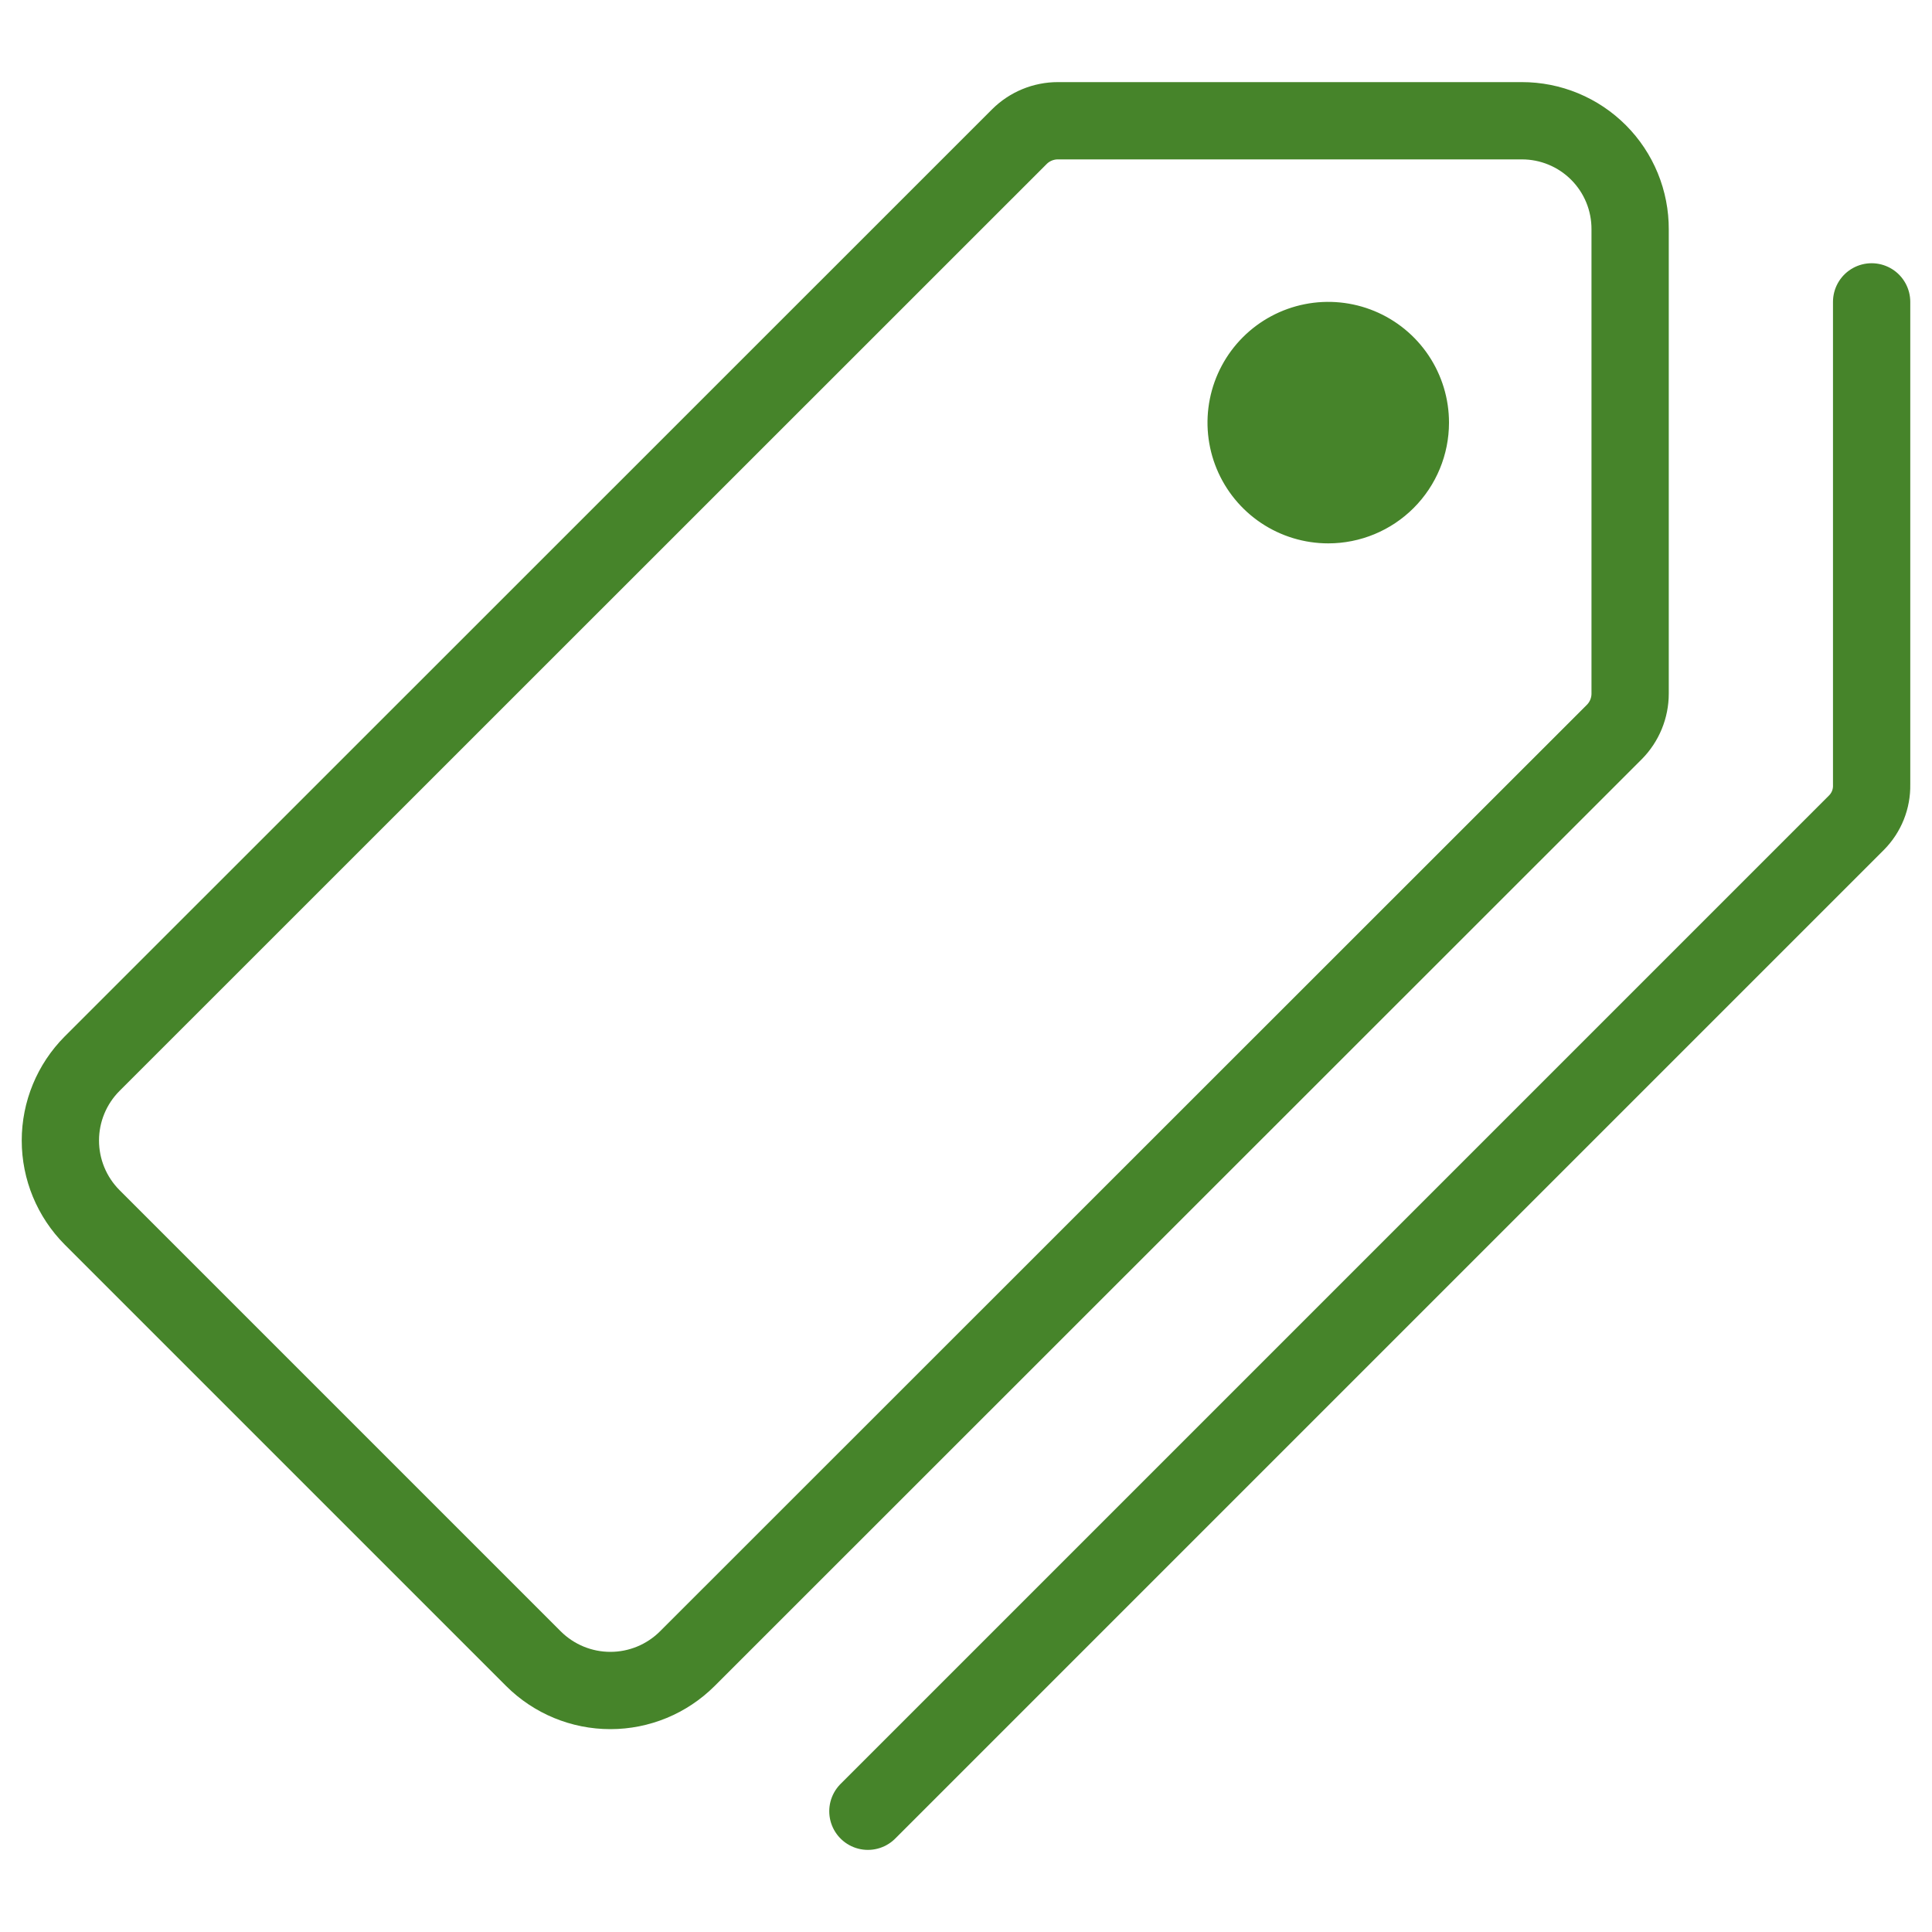 <svg width="250" height="250" viewBox="0 0 250 250" fill="none" xmlns="http://www.w3.org/2000/svg">
<path d="M196.919 15.625H136.895C135.029 15.624 133.238 16.361 131.914 17.676L11.914 137.646C9.287 140.286 7.812 143.859 7.812 147.583C7.812 151.307 9.287 154.88 11.914 157.52L69.043 214.648C71.684 217.276 75.257 218.75 78.982 218.75C82.707 218.75 86.28 217.276 88.921 214.648L208.887 94.727C210.202 93.403 210.939 91.612 210.938 89.746V29.688C210.947 27.842 210.59 26.013 209.89 24.305C209.189 22.598 208.157 21.046 206.854 19.739C205.551 18.432 204.003 17.396 202.298 16.69C200.593 15.984 198.765 15.622 196.919 15.625Z" stroke="#46842A" stroke-width="10" stroke-linecap="round" stroke-linejoin="round"/>
<path d="M168.924 39.853C171.858 39.27 174.899 39.569 177.663 40.714C180.427 41.859 182.789 43.797 184.451 46.284C186.113 48.772 187 51.696 187 54.688C187 58.699 185.407 62.546 182.57 65.383C179.734 68.219 175.886 69.812 171.875 69.812C168.884 69.812 165.959 68.926 163.472 67.264C160.984 65.602 159.046 63.239 157.901 60.476C156.757 57.712 156.457 54.67 157.041 51.736C157.625 48.803 159.065 46.107 161.18 43.992C163.295 41.877 165.99 40.437 168.924 39.853Z" fill="#46842A" stroke="#46842A"/>
<path d="M112.305 234.375L240.234 106.445C240.87 105.804 241.371 105.041 241.707 104.202C242.042 103.363 242.206 102.466 242.188 101.562V39.062" stroke="#46842A" stroke-width="10" stroke-linecap="round" stroke-linejoin="round"/>
</svg>
